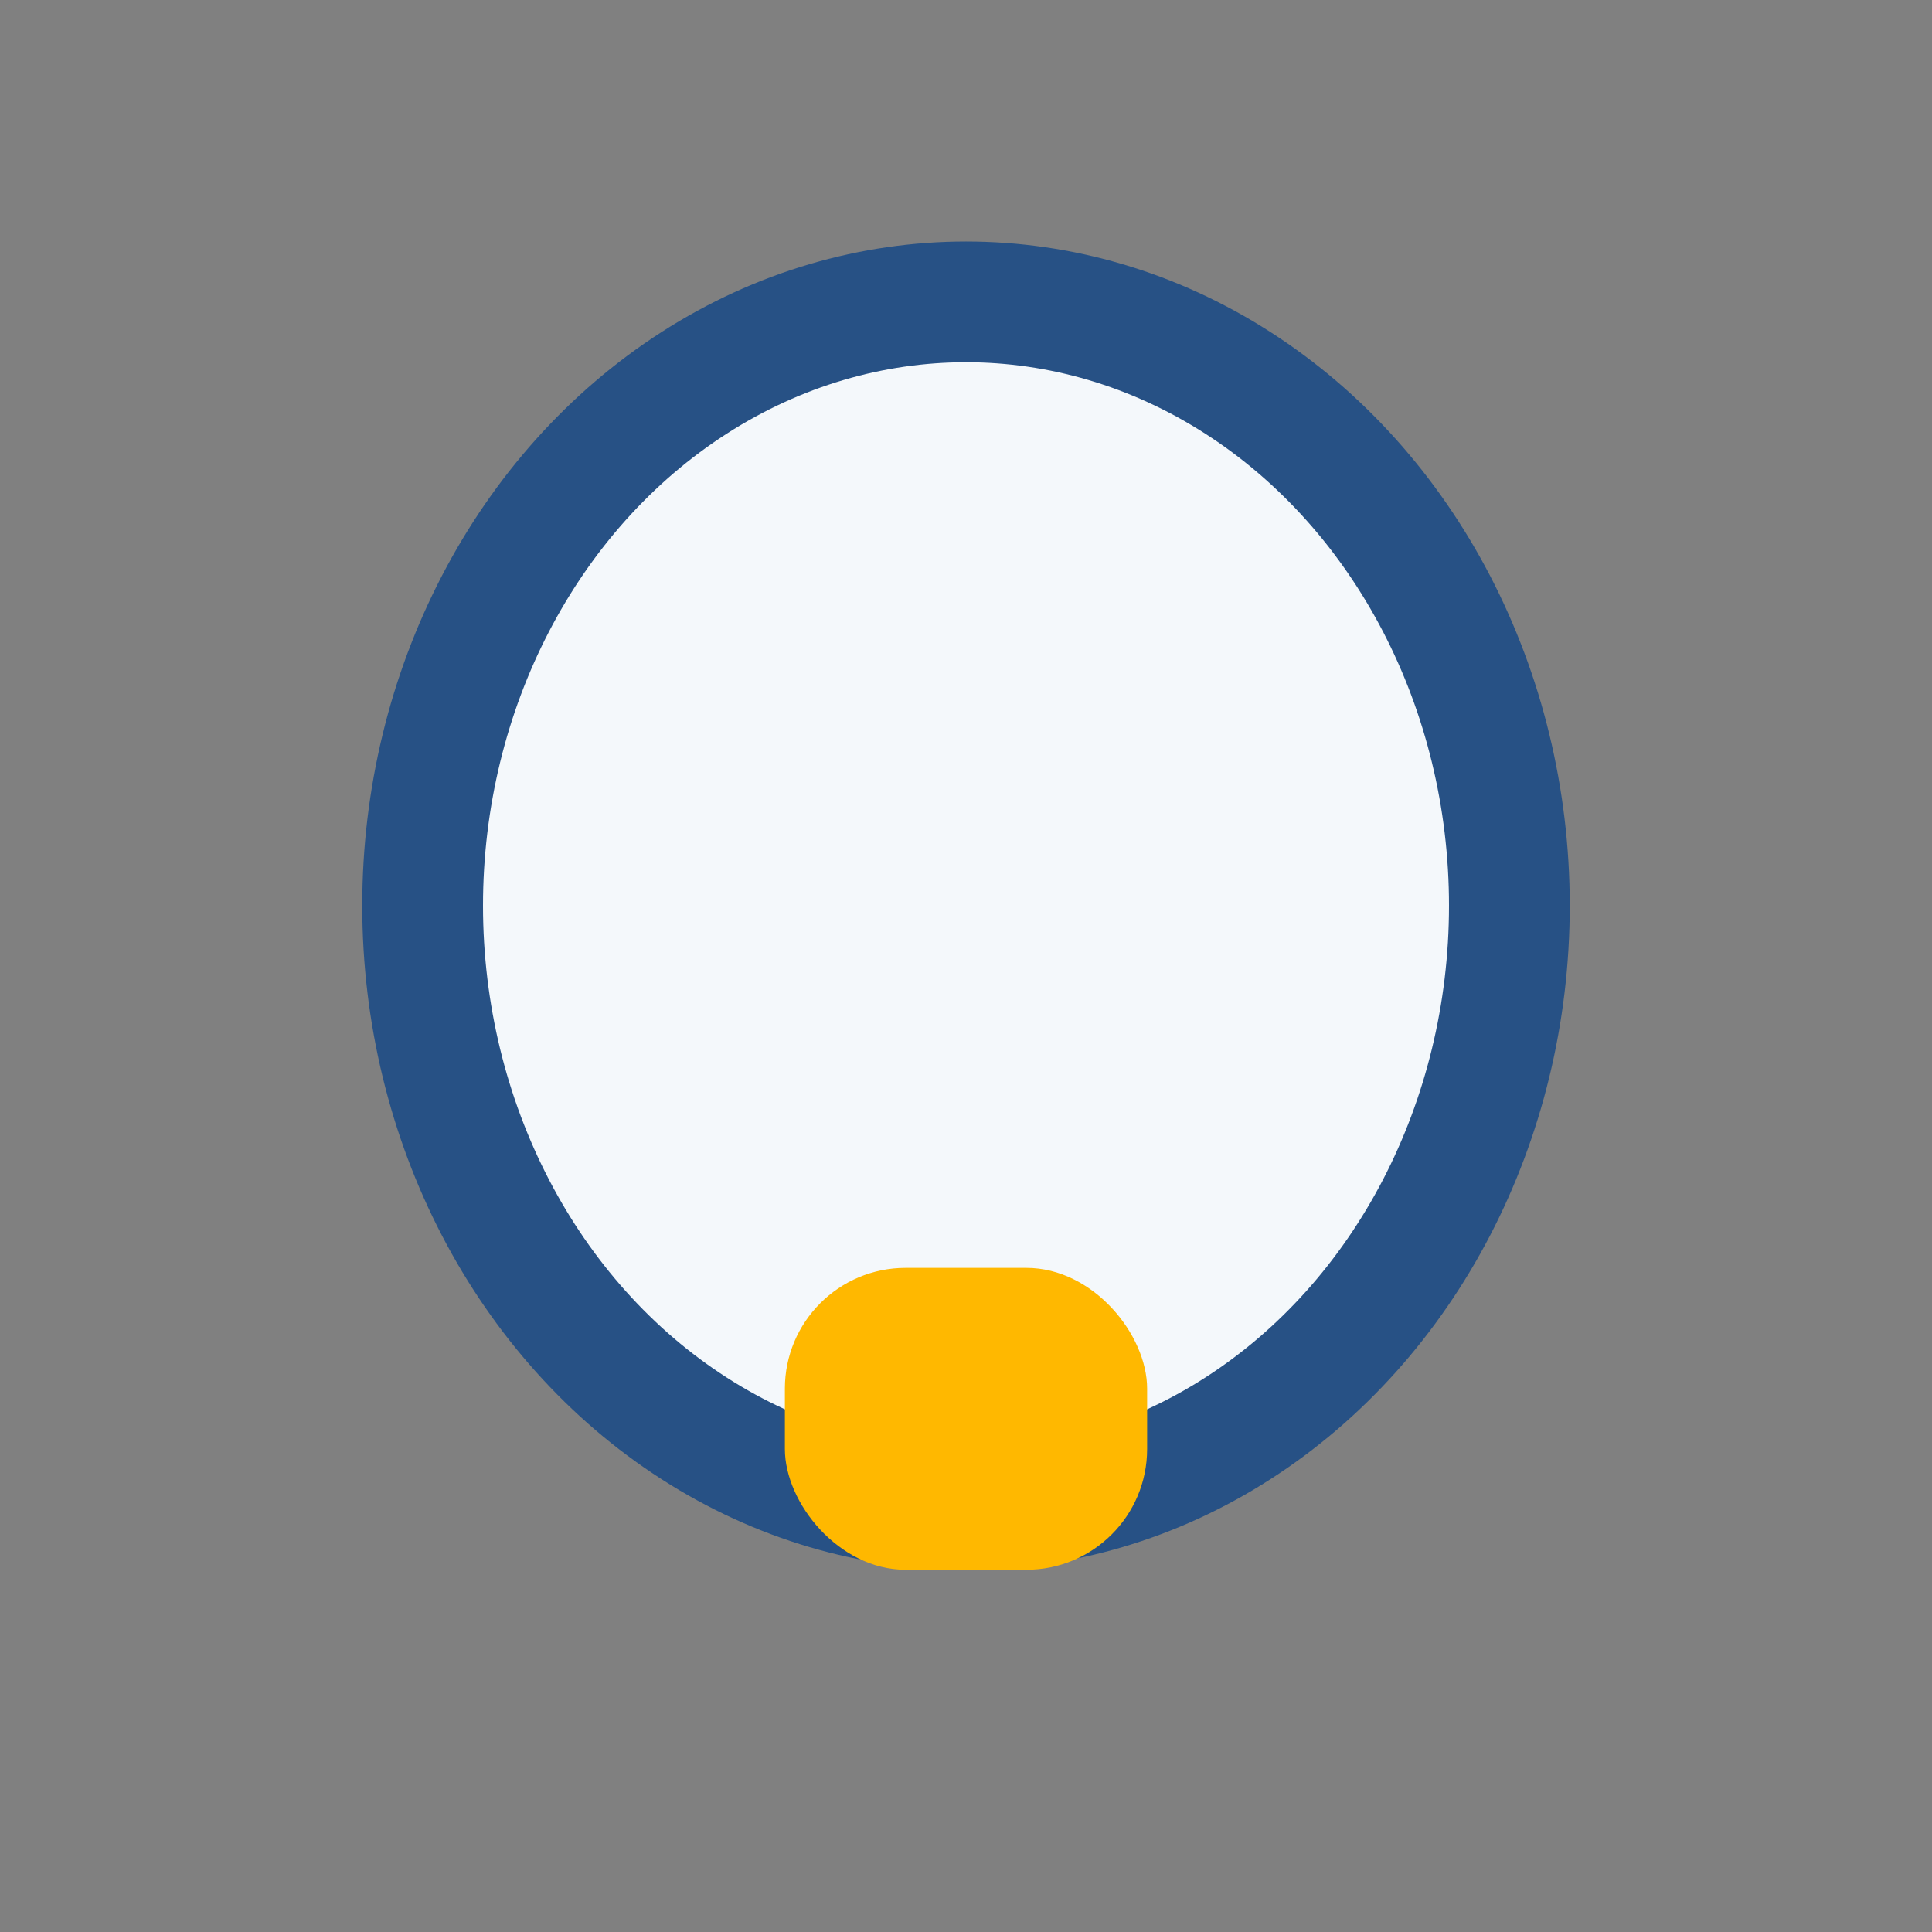 <?xml version="1.0" encoding="UTF-8"?>
<svg xmlns="http://www.w3.org/2000/svg" width="32" height="32" viewBox="0 0 32 32"><rect x="0" y="0" width="32" height="32" fill="#808080" stroke="none"/><ellipse cx="16" cy="15" rx="9" ry="10" fill="#F4F8FB" stroke="#275185" stroke-width="2"/><rect x="13" y="21" width="6" height="5" rx="2" fill="#FFB800"/></svg>